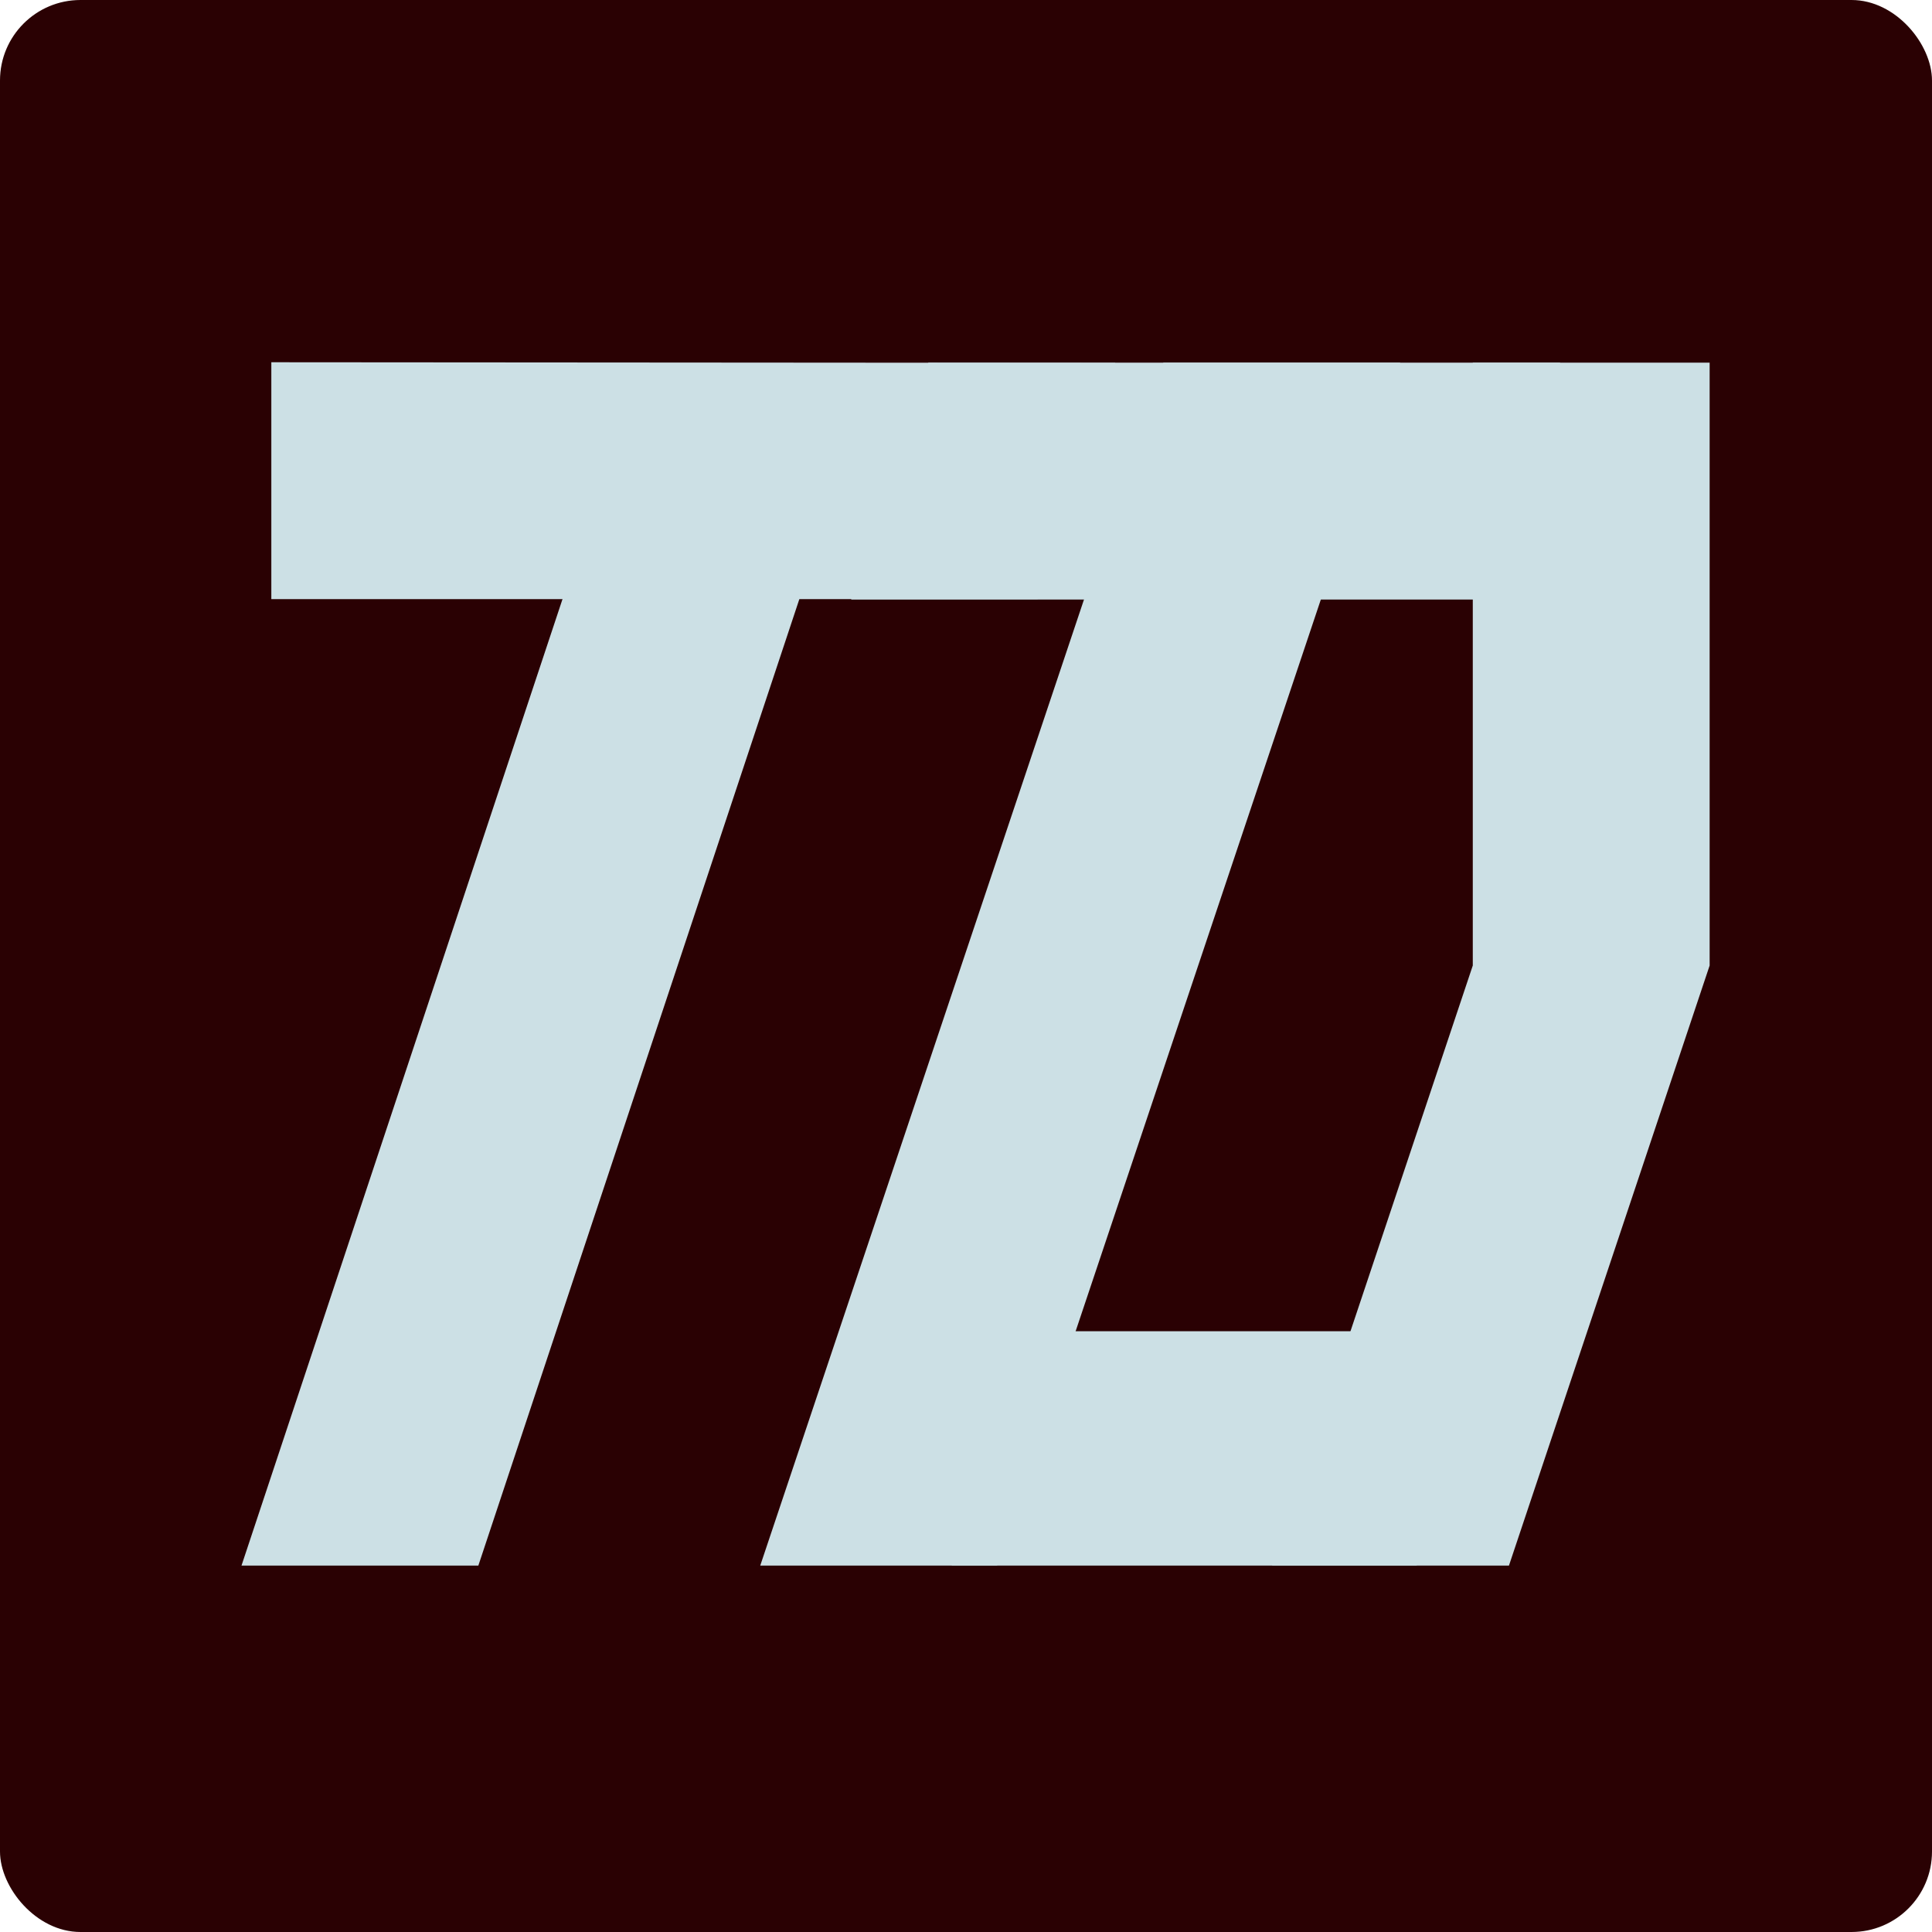 <?xml version="1.0" encoding="UTF-8"?> <svg xmlns="http://www.w3.org/2000/svg" width="32" height="32" viewBox="0 0 32 32" fill="none"><rect width="32" height="32" rx="1.333" fill="#2A0103"></rect><path d="M19.269 6.007H23.192L16.515 25.931H12.592L19.269 6.007Z" fill="#CCE0E5"></path><path d="M24.394 6.007H28.317V15.992L24.993 25.931H21.07L24.394 15.992V6.007Z" fill="#CCE0E5"></path><path d="M15.376 6.007L25.841 6.007L24.593 9.93H14.098L15.376 6.007Z" fill="#CCE0E5"></path><path d="M15.764 22.049H24.679L23.464 25.931H15.764V22.049Z" fill="#CCE0E5"></path><path d="M13.942 7.809L7.923 25.931H4L10.019 7.809H13.942Z" fill="#CCE0E5"></path><path d="M4.494 6L18.472 6.01L17.187 9.923L4.494 9.923V6Z" fill="#CCE0E5"></path></svg> 